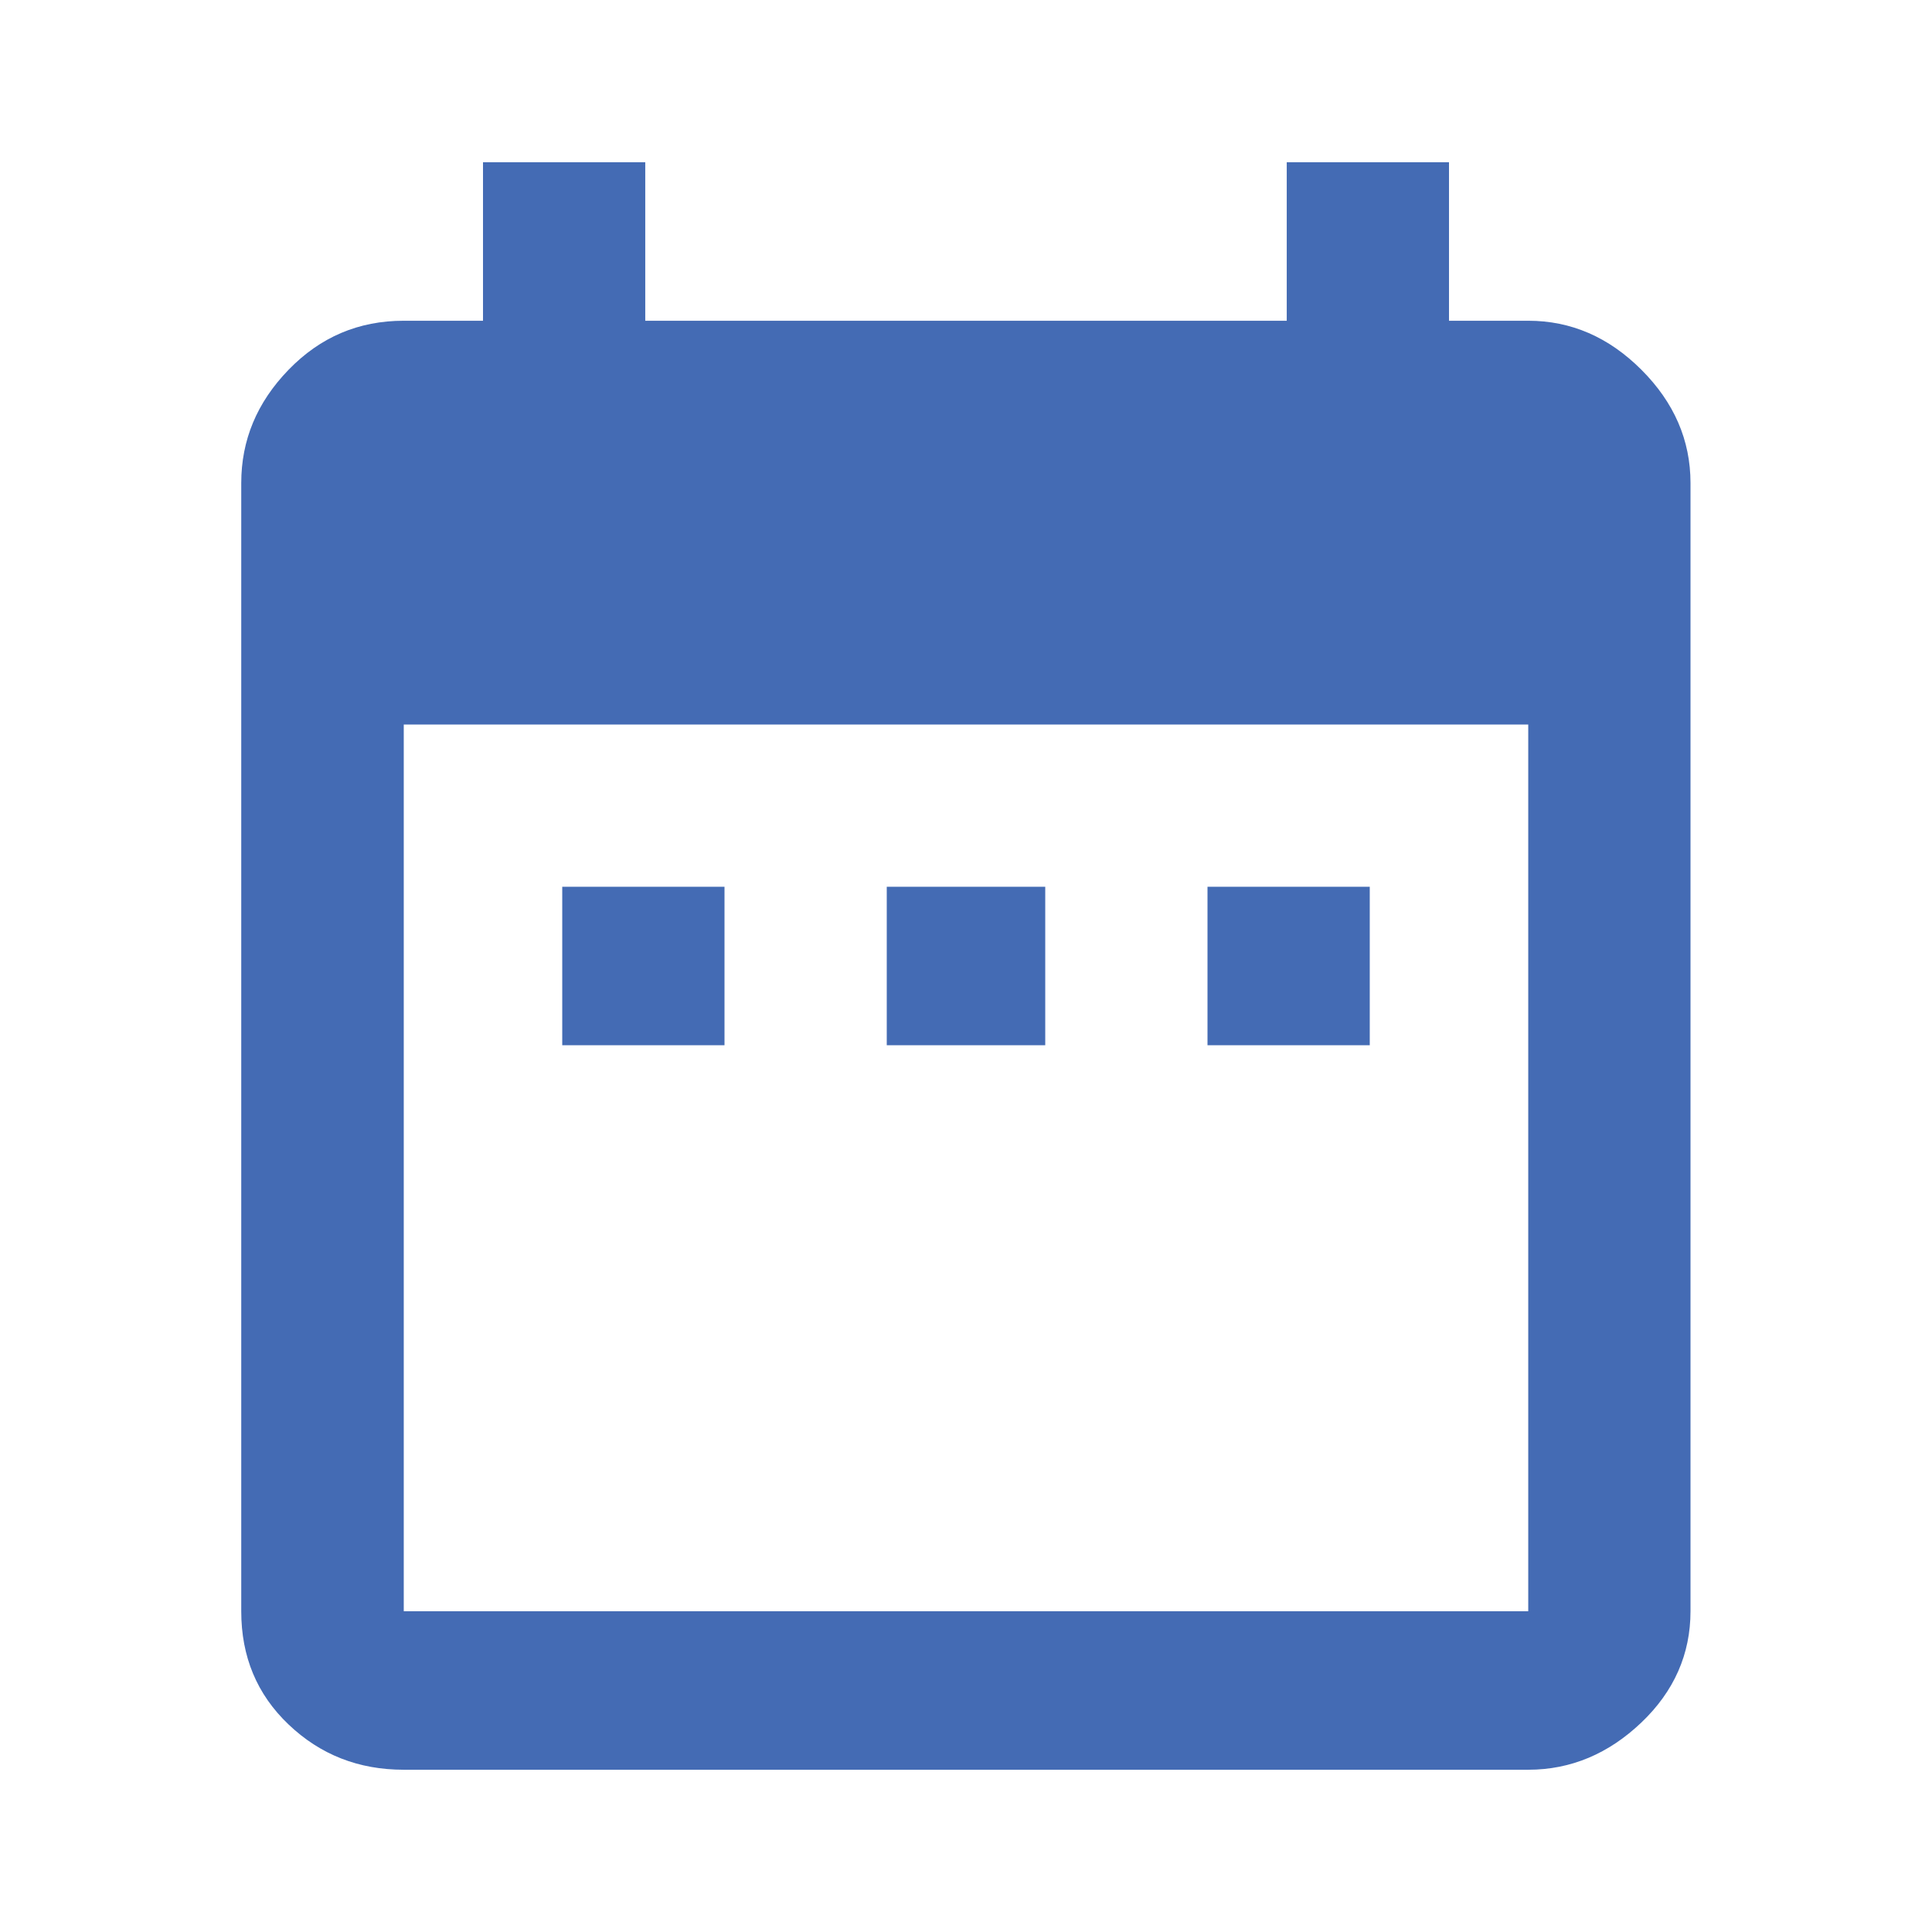 <?xml version="1.0" encoding="utf-8"?>
<!-- Generator: Adobe Illustrator 25.4.1, SVG Export Plug-In . SVG Version: 6.00 Build 0)  -->
<svg version="1.1" id="レイヤー_1" xmlns="http://www.w3.org/2000/svg" xmlns:xlink="http://www.w3.org/1999/xlink" x="0px"
	 y="0px" viewBox="0 0 768 768" style="enable-background:new 0 0 768 768;" xml:space="preserve">
<g id="icomoon-ignore">
</g>
  <style>
    path {
      fill: #446BB4; <!-- ライトモード時のカラー -->
      fill-opacity:1
    }

    @media (prefers-color-scheme: dark) {
      path {
        fill: #4589DB; <!-- ダークモード時のカラー -->
        
      }
    }
  </style>
<path d="M607.5,640.5V288h-447v352.5H607.5z M607.5,127.5c17,0,32,6.5,45,19.5s19.5,28,19.5,45v448.5c0,17-6.5,31.8-19.5,44.2
	s-28,18.8-45,18.8h-447c-18,0-33.2-6-45.8-18s-18.8-27-18.8-45V192c0-17,6.2-32,18.8-45s27.8-19.5,45.8-19.5H192v-63h64.5v63h255
	v-63H576v63H607.5z M544.5,352.5v63H480v-63H544.5z M415.5,352.5v63h-63v-63H415.5z M288,352.5v63h-64.5v-63H288z" />
</svg>
